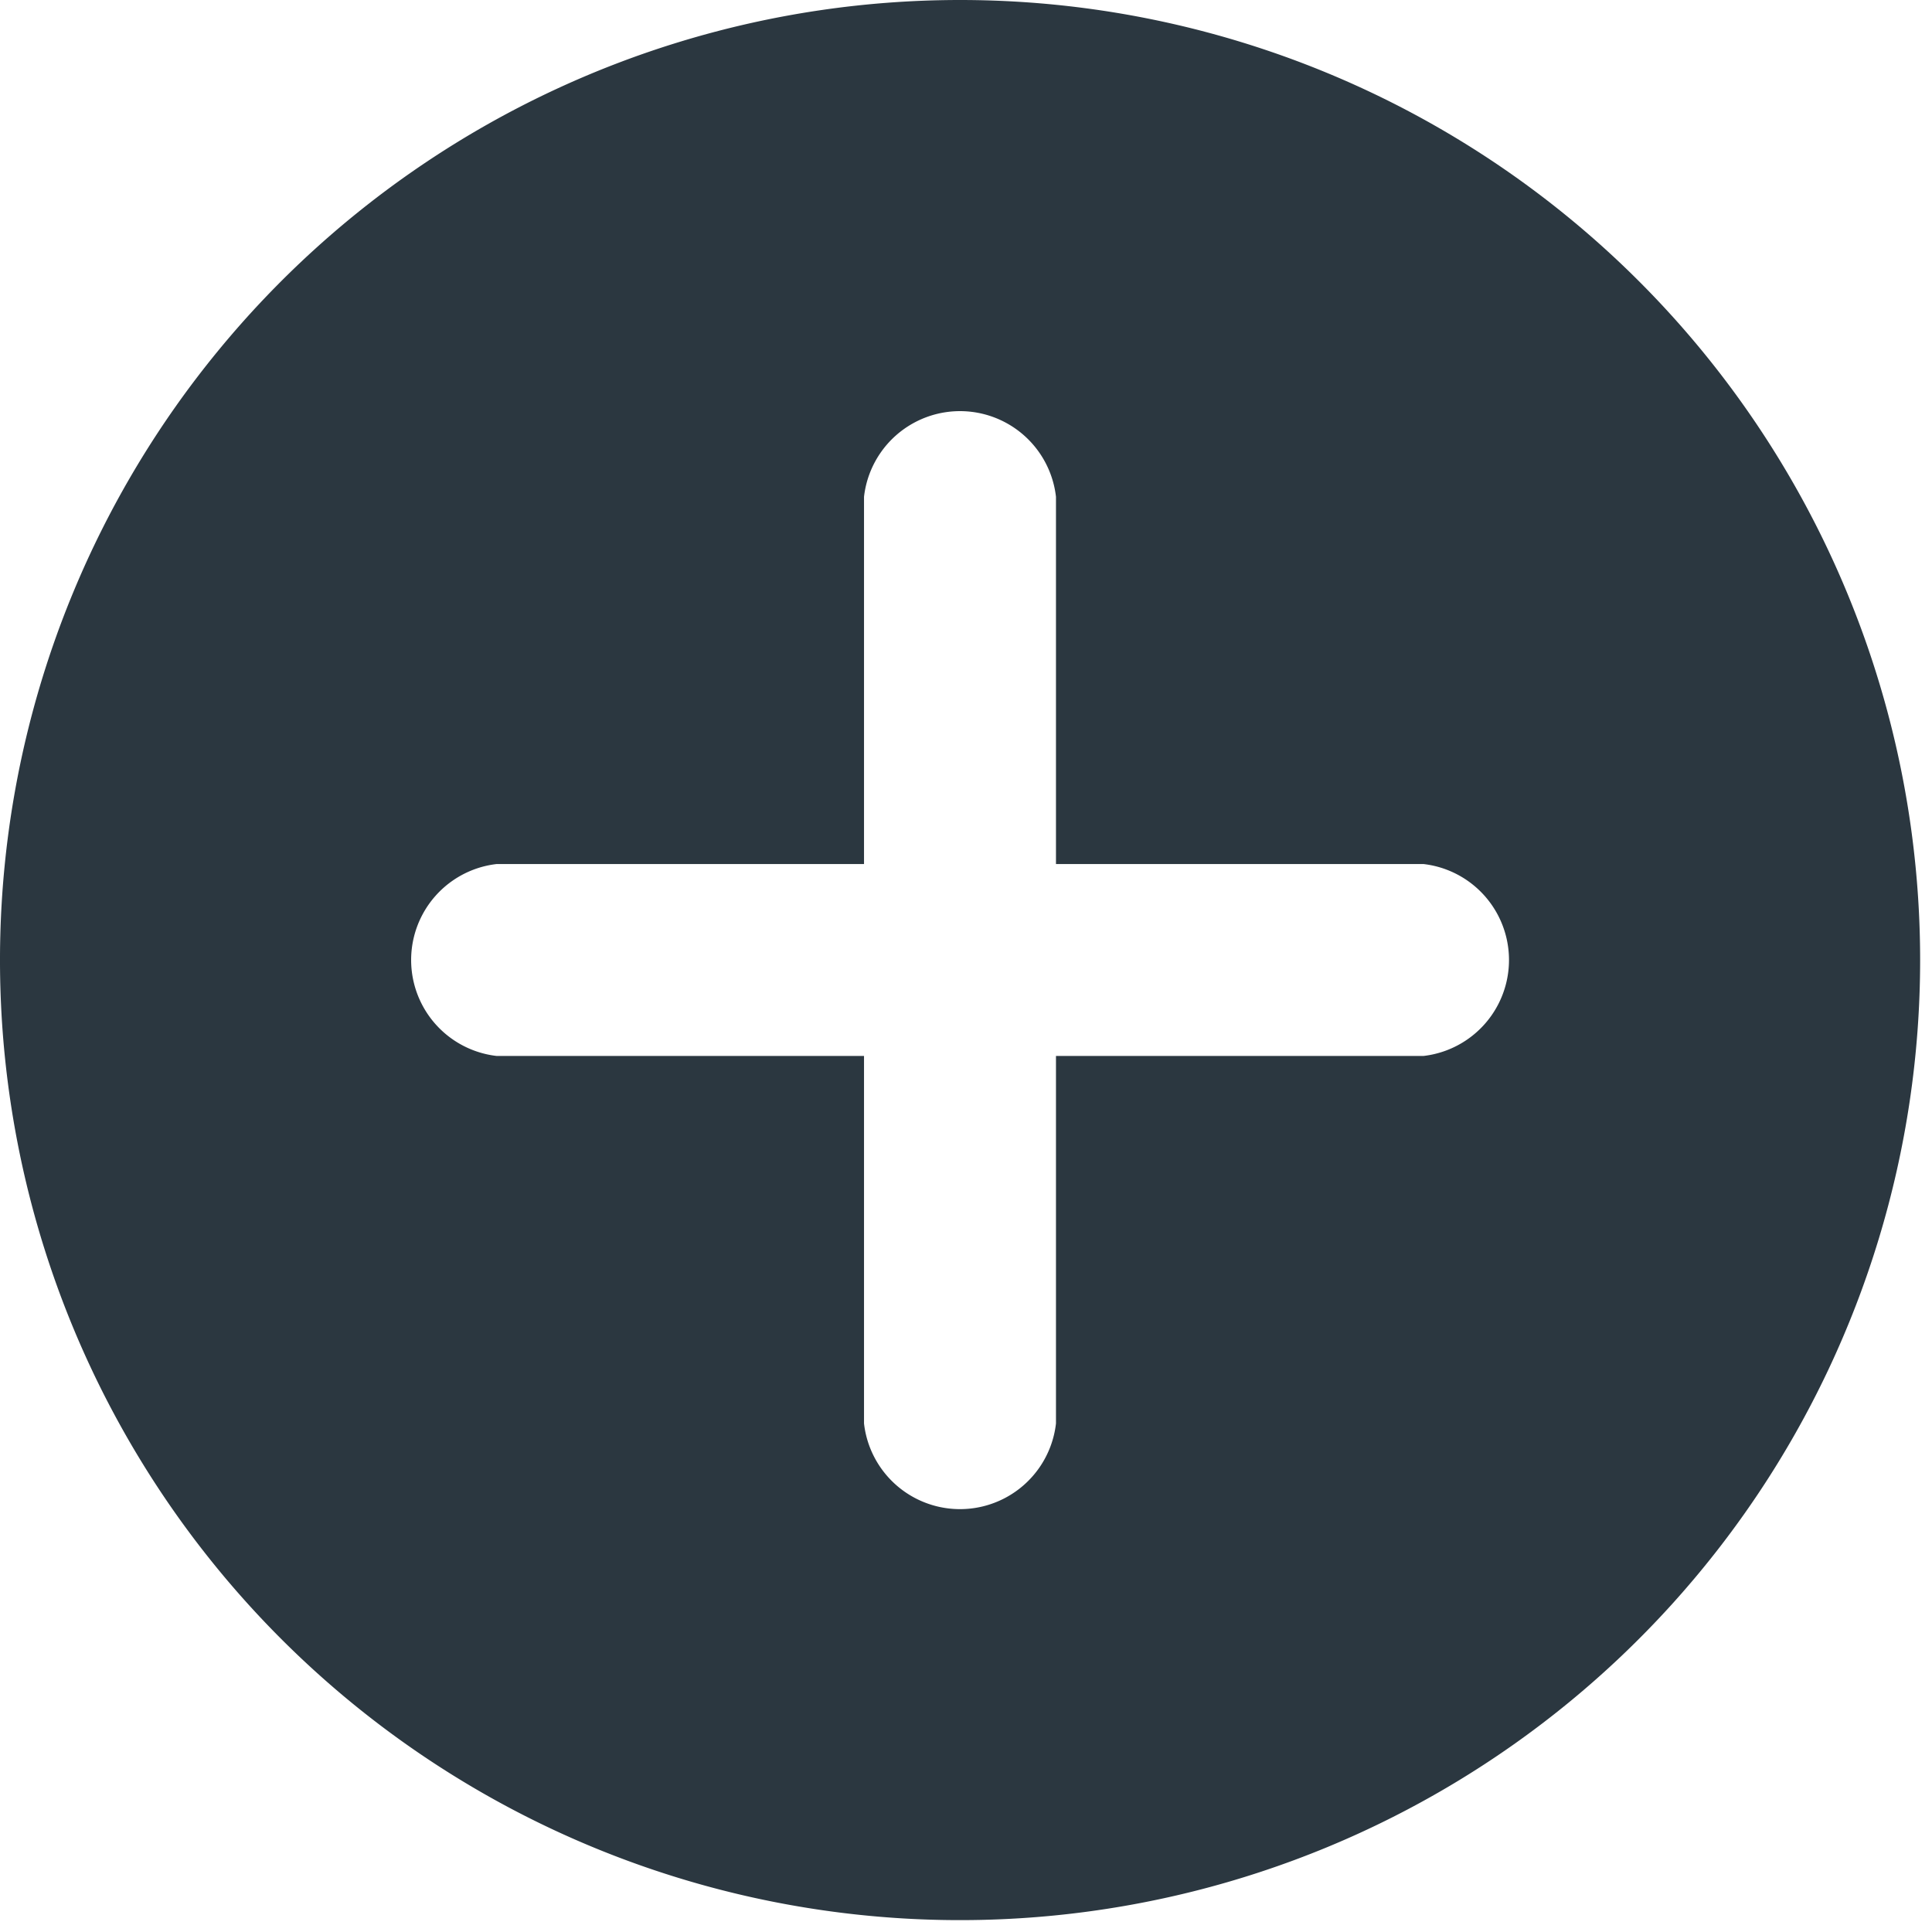 <svg id="plus" xmlns="http://www.w3.org/2000/svg" xmlns:xlink="http://www.w3.org/1999/xlink" width="14" height="14" viewBox="0 0 14 14">
  <defs>
    <clipPath id="clip-path">
      <rect id="長方形_156" data-name="長方形 156" width="14" height="14" fill="#2b3740"/>
    </clipPath>
  </defs>
  <g id="グループ_172" data-name="グループ 172" transform="translate(0 0)" clip-path="url(#clip-path)">
    <path id="パス_746" data-name="パス 746" d="M6.957,0a6.957,6.957,0,1,0,6.957,6.957A6.957,6.957,0,0,0,6.957,0m3.358,7.652H7.652v2.663a.7.7,0,0,1-1.391,0V7.652H3.6a.7.7,0,0,1,0-1.391H6.261V3.6a.7.7,0,0,1,1.391,0V6.261h2.662a.7.7,0,0,1,0,1.391" transform="translate(0 0)" fill="#2b3740"/>
  </g>
</svg>
